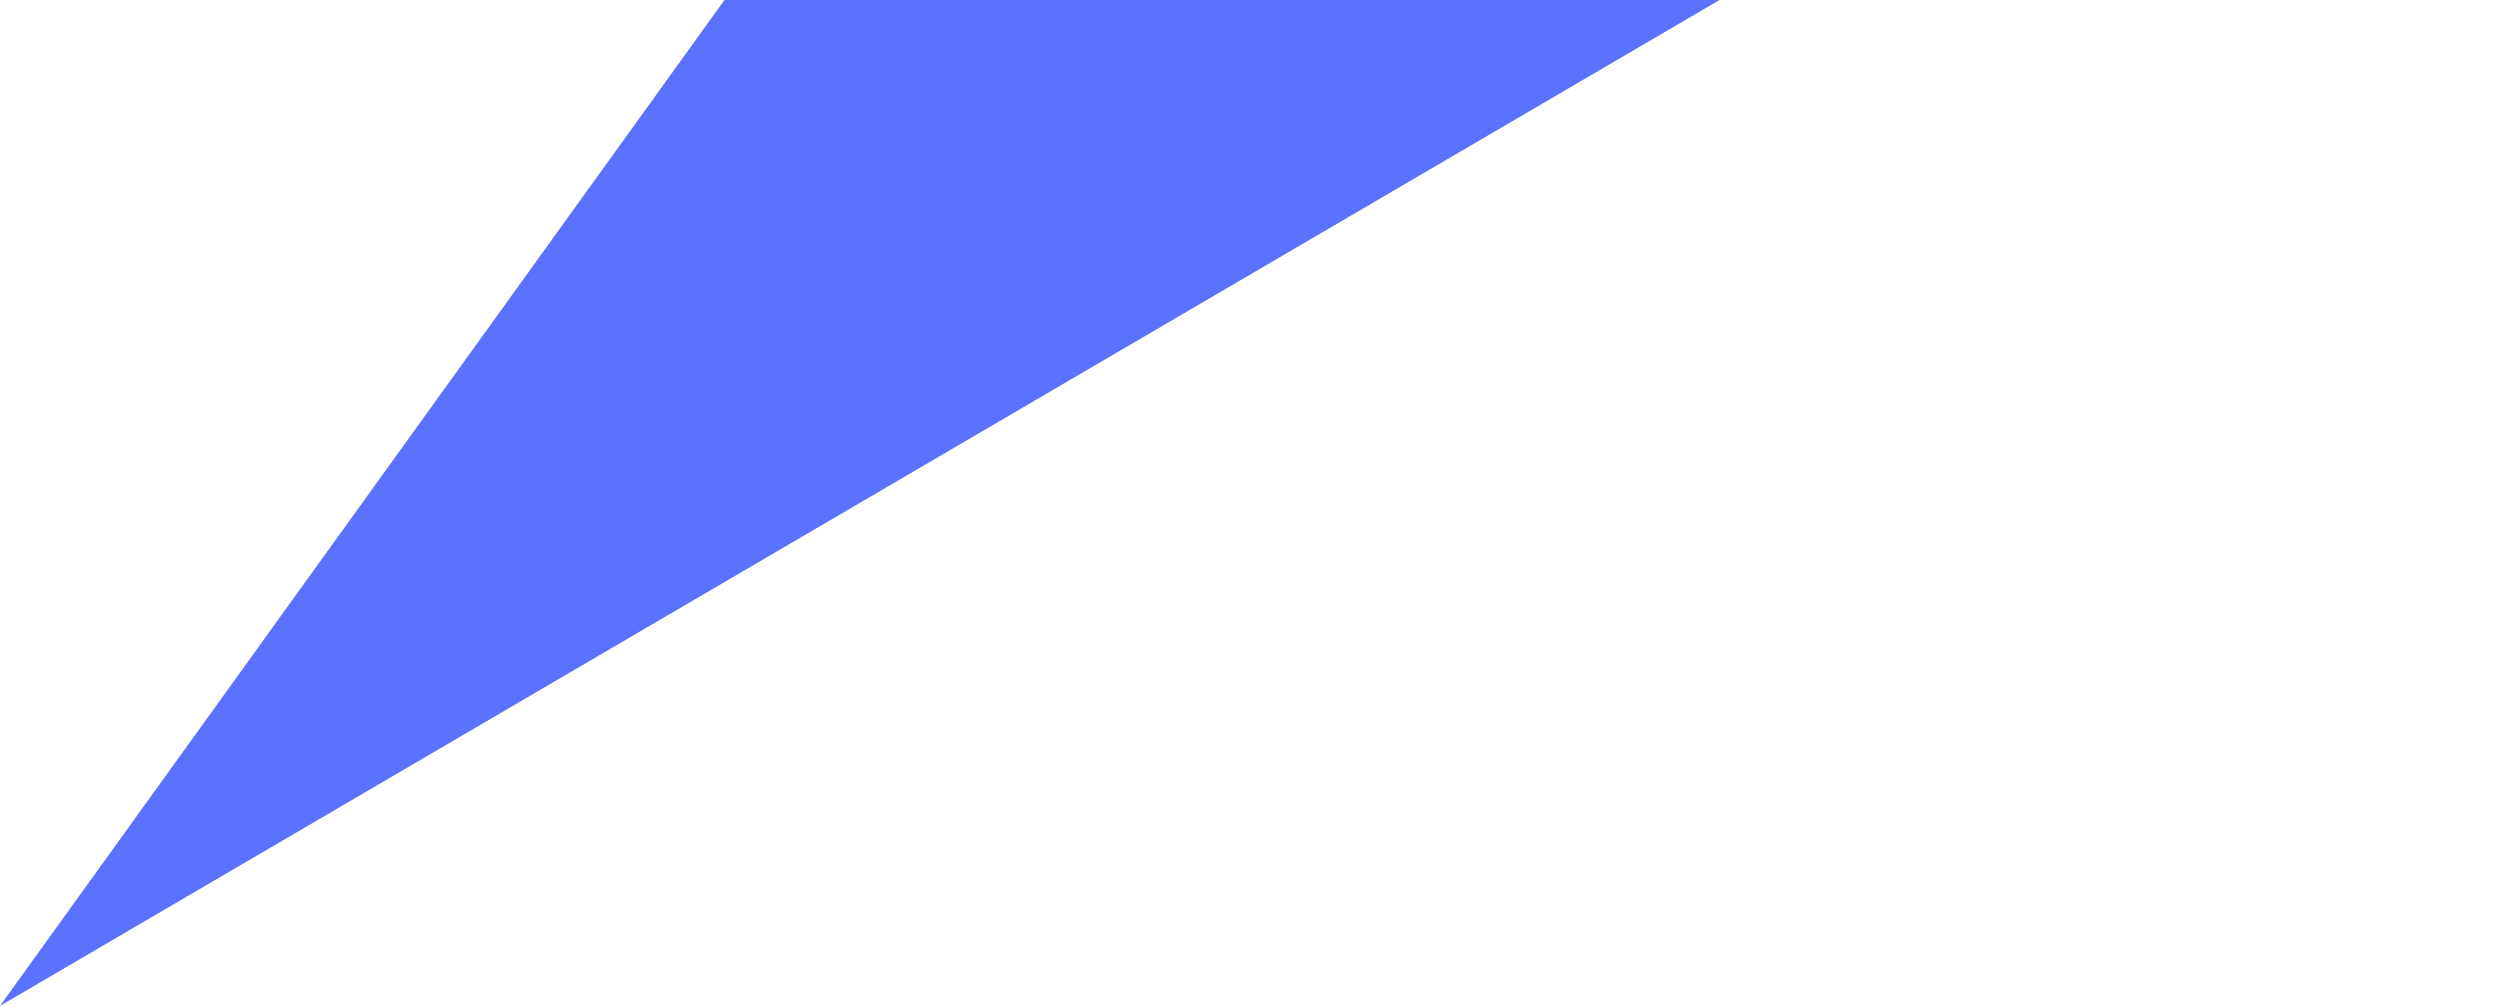 <?xml version="1.0" encoding="UTF-8"?> <svg xmlns="http://www.w3.org/2000/svg" width="512" height="206" viewBox="0 0 512 206" fill="none"><path d="M318 -235.5L512 -93.5L0 206L318 -235.5Z" fill="#5B72FE"></path></svg> 
